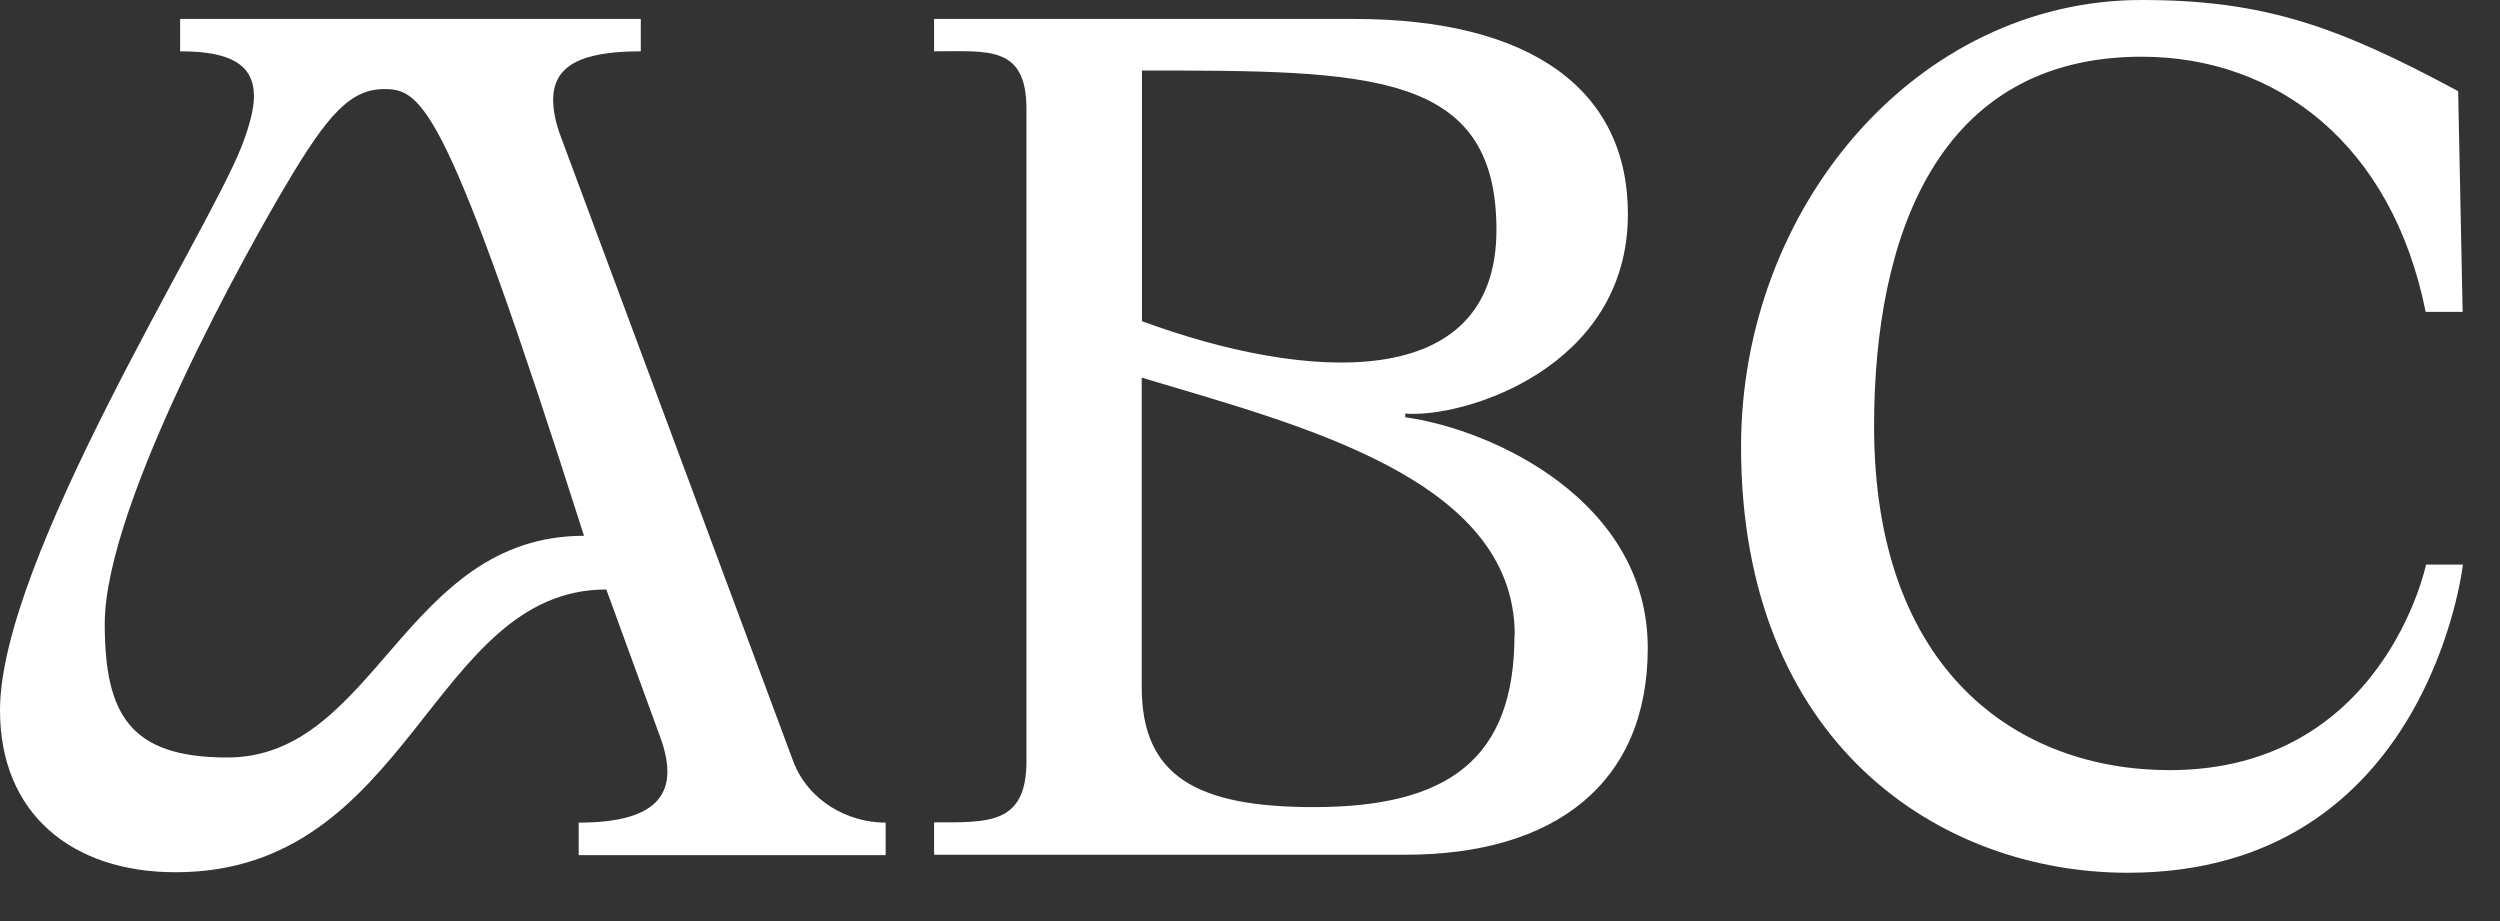 <?xml version="1.0" encoding="utf-8"?>
<svg xmlns="http://www.w3.org/2000/svg" fill="none" height="100%" overflow="visible" preserveAspectRatio="none" style="display: block;" viewBox="0 0 19 7" width="100%">
<rect x="0" y="0" width="19" height="7" fill="#333333" stroke="none"/>
<g id="Group">
<path d="M-1.81014e-09 5.399C-1.81014e-09 4.25 1.572 1.784 1.834 1.118C1.896 0.96 1.93 0.828 1.93 0.732C1.93 0.486 1.745 0.39 1.369 0.39V0.144H4.87V0.39C4.405 0.39 4.204 0.504 4.204 0.76C4.204 0.839 4.222 0.935 4.266 1.049L6.029 5.787C6.143 6.086 6.442 6.252 6.731 6.252V6.499H4.398V6.252C5.03 6.252 5.162 6.006 5.021 5.611L4.608 4.48C3.273 4.48 3.125 6.629 1.334 6.629C0.545 6.629 -1.81014e-09 6.182 -1.81014e-09 5.399ZM4.439 4.074C3.394 0.792 3.209 0.677 2.92 0.677C2.664 0.677 2.489 0.871 2.174 1.405C1.902 1.861 0.796 3.828 0.796 4.74C0.796 5.433 0.99 5.757 1.727 5.757C2.858 5.757 3.07 4.072 4.439 4.072V4.074Z" fill="white" id="Vector"/>
<path d="M7.801 5.785V0.828C7.801 0.344 7.511 0.39 7.099 0.39V0.144H10.292C11.642 0.144 12.372 0.687 12.372 1.626C12.372 2.801 11.118 3.18 10.68 3.143V3.171C11.355 3.266 12.523 3.812 12.523 4.925C12.523 5.951 11.82 6.496 10.68 6.496H7.099V6.25C7.511 6.25 7.801 6.268 7.801 5.785ZM11.373 1.747C11.373 0.536 10.399 0.536 8.679 0.536V2.441C9.916 2.897 11.373 3.002 11.373 1.747ZM11.512 4.827C11.512 3.634 9.872 3.23 8.677 2.87V5.221C8.677 5.896 9.09 6.134 9.984 6.134C11.001 6.134 11.51 5.773 11.51 4.827H11.512Z" fill="white" id="Vector_2"/>
<path d="M13.232 3.396C13.232 1.572 14.567 -2.38968e-07 16.277 -2.38968e-07C17.208 -2.38968e-07 17.769 0.201 18.682 0.693L18.716 2.37H18.435C18.18 1.097 17.304 0.431 16.277 0.431C14.724 0.431 14.243 1.8 14.243 3.239C14.243 5.107 15.34 5.853 16.489 5.853C18.114 5.853 18.438 4.291 18.438 4.291H18.718C18.718 4.291 18.456 6.633 16.172 6.633C14.742 6.633 13.232 5.65 13.232 3.394V3.396Z" fill="white" id="Vector_3"/>
</g>
</svg>
